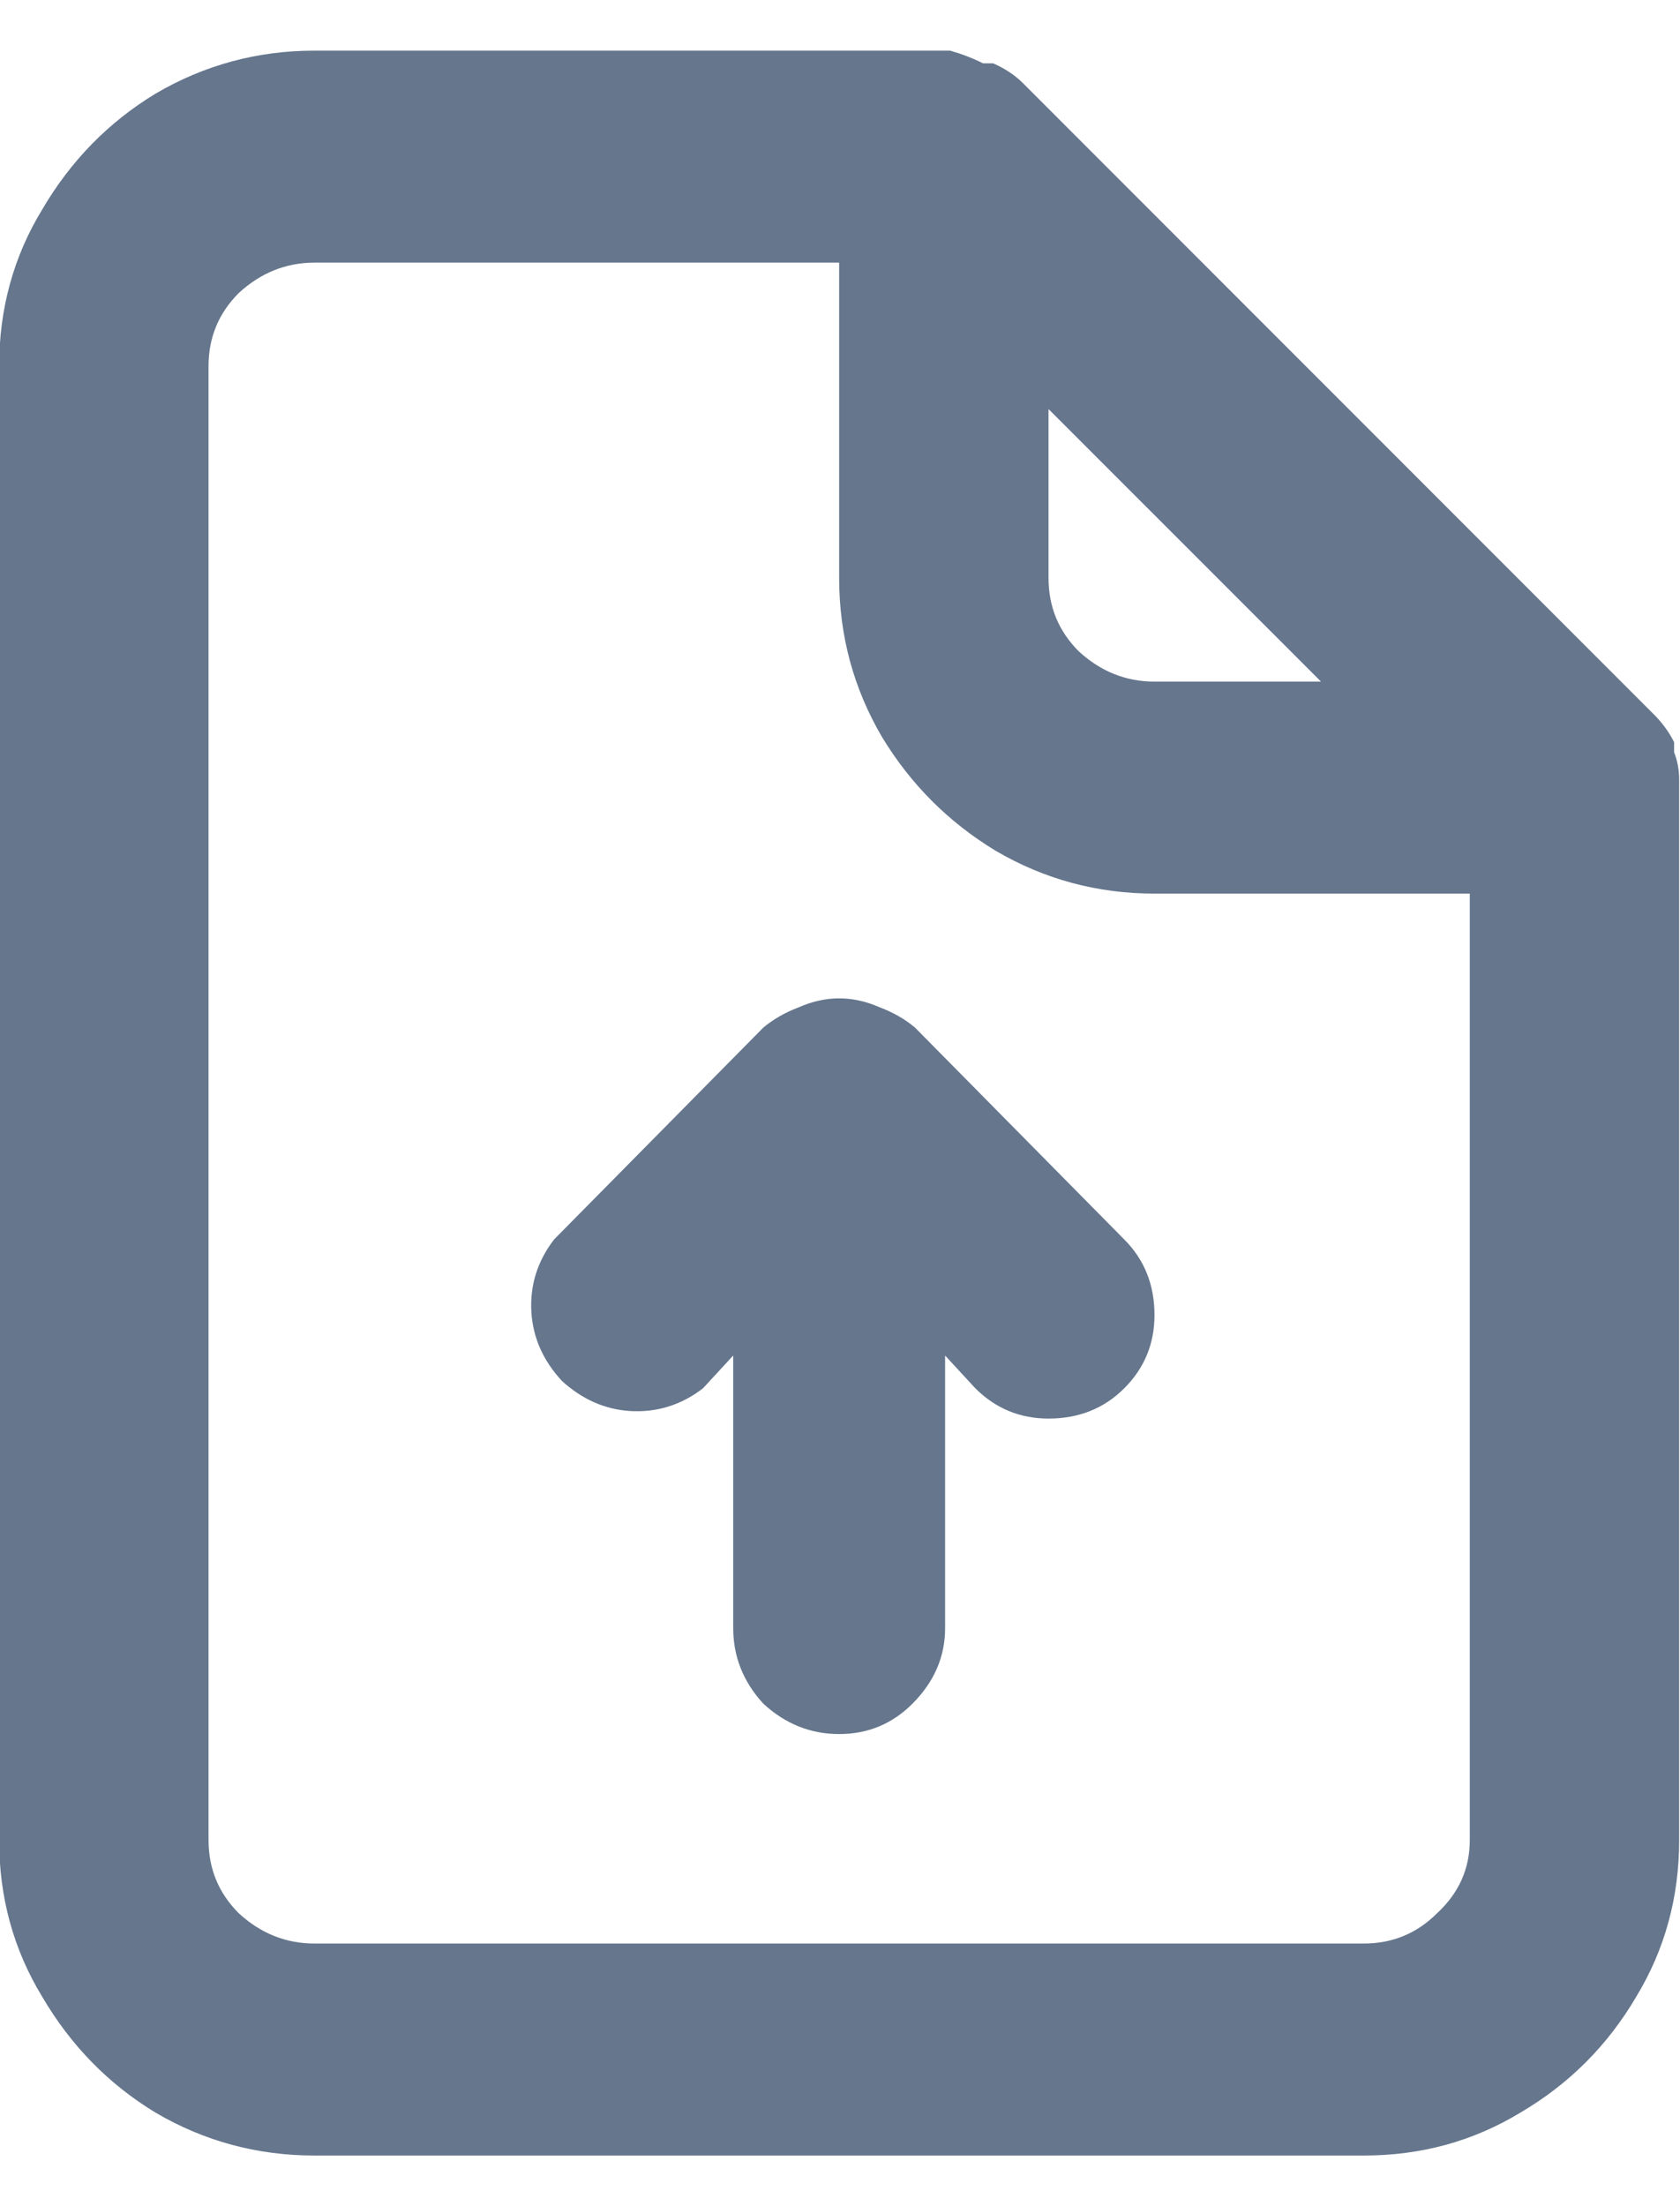 <svg width="16" height="21" viewBox="0 0 16 21" fill="none" xmlns="http://www.w3.org/2000/svg">
<path d="M8.713 9.78L10.707 11.798C10.899 11.99 10.995 12.23 10.995 12.518C10.995 12.791 10.899 13.023 10.707 13.215C10.515 13.407 10.274 13.503 9.986 13.503C9.714 13.503 9.482 13.407 9.289 13.215L9.001 12.903V15.497C9.001 15.77 8.897 16.01 8.689 16.218C8.497 16.41 8.264 16.506 7.992 16.506C7.72 16.506 7.48 16.41 7.271 16.218C7.079 16.01 6.983 15.77 6.983 15.497V12.903L6.695 13.215C6.487 13.375 6.254 13.447 5.998 13.431C5.758 13.415 5.542 13.319 5.35 13.143C5.173 12.951 5.077 12.735 5.061 12.494C5.045 12.238 5.117 12.006 5.277 11.798L7.271 9.78C7.368 9.7 7.48 9.636 7.608 9.588C7.864 9.475 8.12 9.475 8.377 9.588C8.505 9.636 8.617 9.7 8.713 9.78ZM15.992 7.425V17.515C15.992 18.06 15.856 18.556 15.584 19.005C15.312 19.469 14.943 19.838 14.479 20.11C14.03 20.382 13.534 20.518 12.989 20.518H2.995C2.451 20.518 1.946 20.382 1.482 20.11C1.033 19.838 0.673 19.469 0.401 19.005C0.128 18.556 -0.008 18.06 -0.008 17.515V3.485C-0.008 2.941 0.128 2.444 0.401 1.996C0.673 1.531 1.033 1.163 1.482 0.891C1.946 0.619 2.451 0.482 2.995 0.482H9.049C9.161 0.514 9.265 0.554 9.362 0.603H9.458C9.57 0.651 9.666 0.715 9.746 0.795L15.752 6.801C15.832 6.881 15.896 6.969 15.944 7.065V7.161C15.976 7.241 15.992 7.329 15.992 7.425ZM9.986 3.894V5.503C9.986 5.776 10.082 6.008 10.274 6.2C10.483 6.392 10.723 6.488 10.995 6.488H12.581L9.986 3.894ZM13.998 17.515V8.506H10.995C10.451 8.506 9.946 8.37 9.482 8.098C9.033 7.826 8.673 7.465 8.401 7.017C8.128 6.552 7.992 6.048 7.992 5.503V2.5H2.995C2.723 2.5 2.483 2.597 2.274 2.789C2.082 2.981 1.986 3.213 1.986 3.485V17.515C1.986 17.788 2.082 18.02 2.274 18.212C2.483 18.404 2.723 18.5 2.995 18.5H12.989C13.261 18.5 13.494 18.404 13.686 18.212C13.894 18.02 13.998 17.788 13.998 17.515Z" fill="#65768D"/>
</svg>
